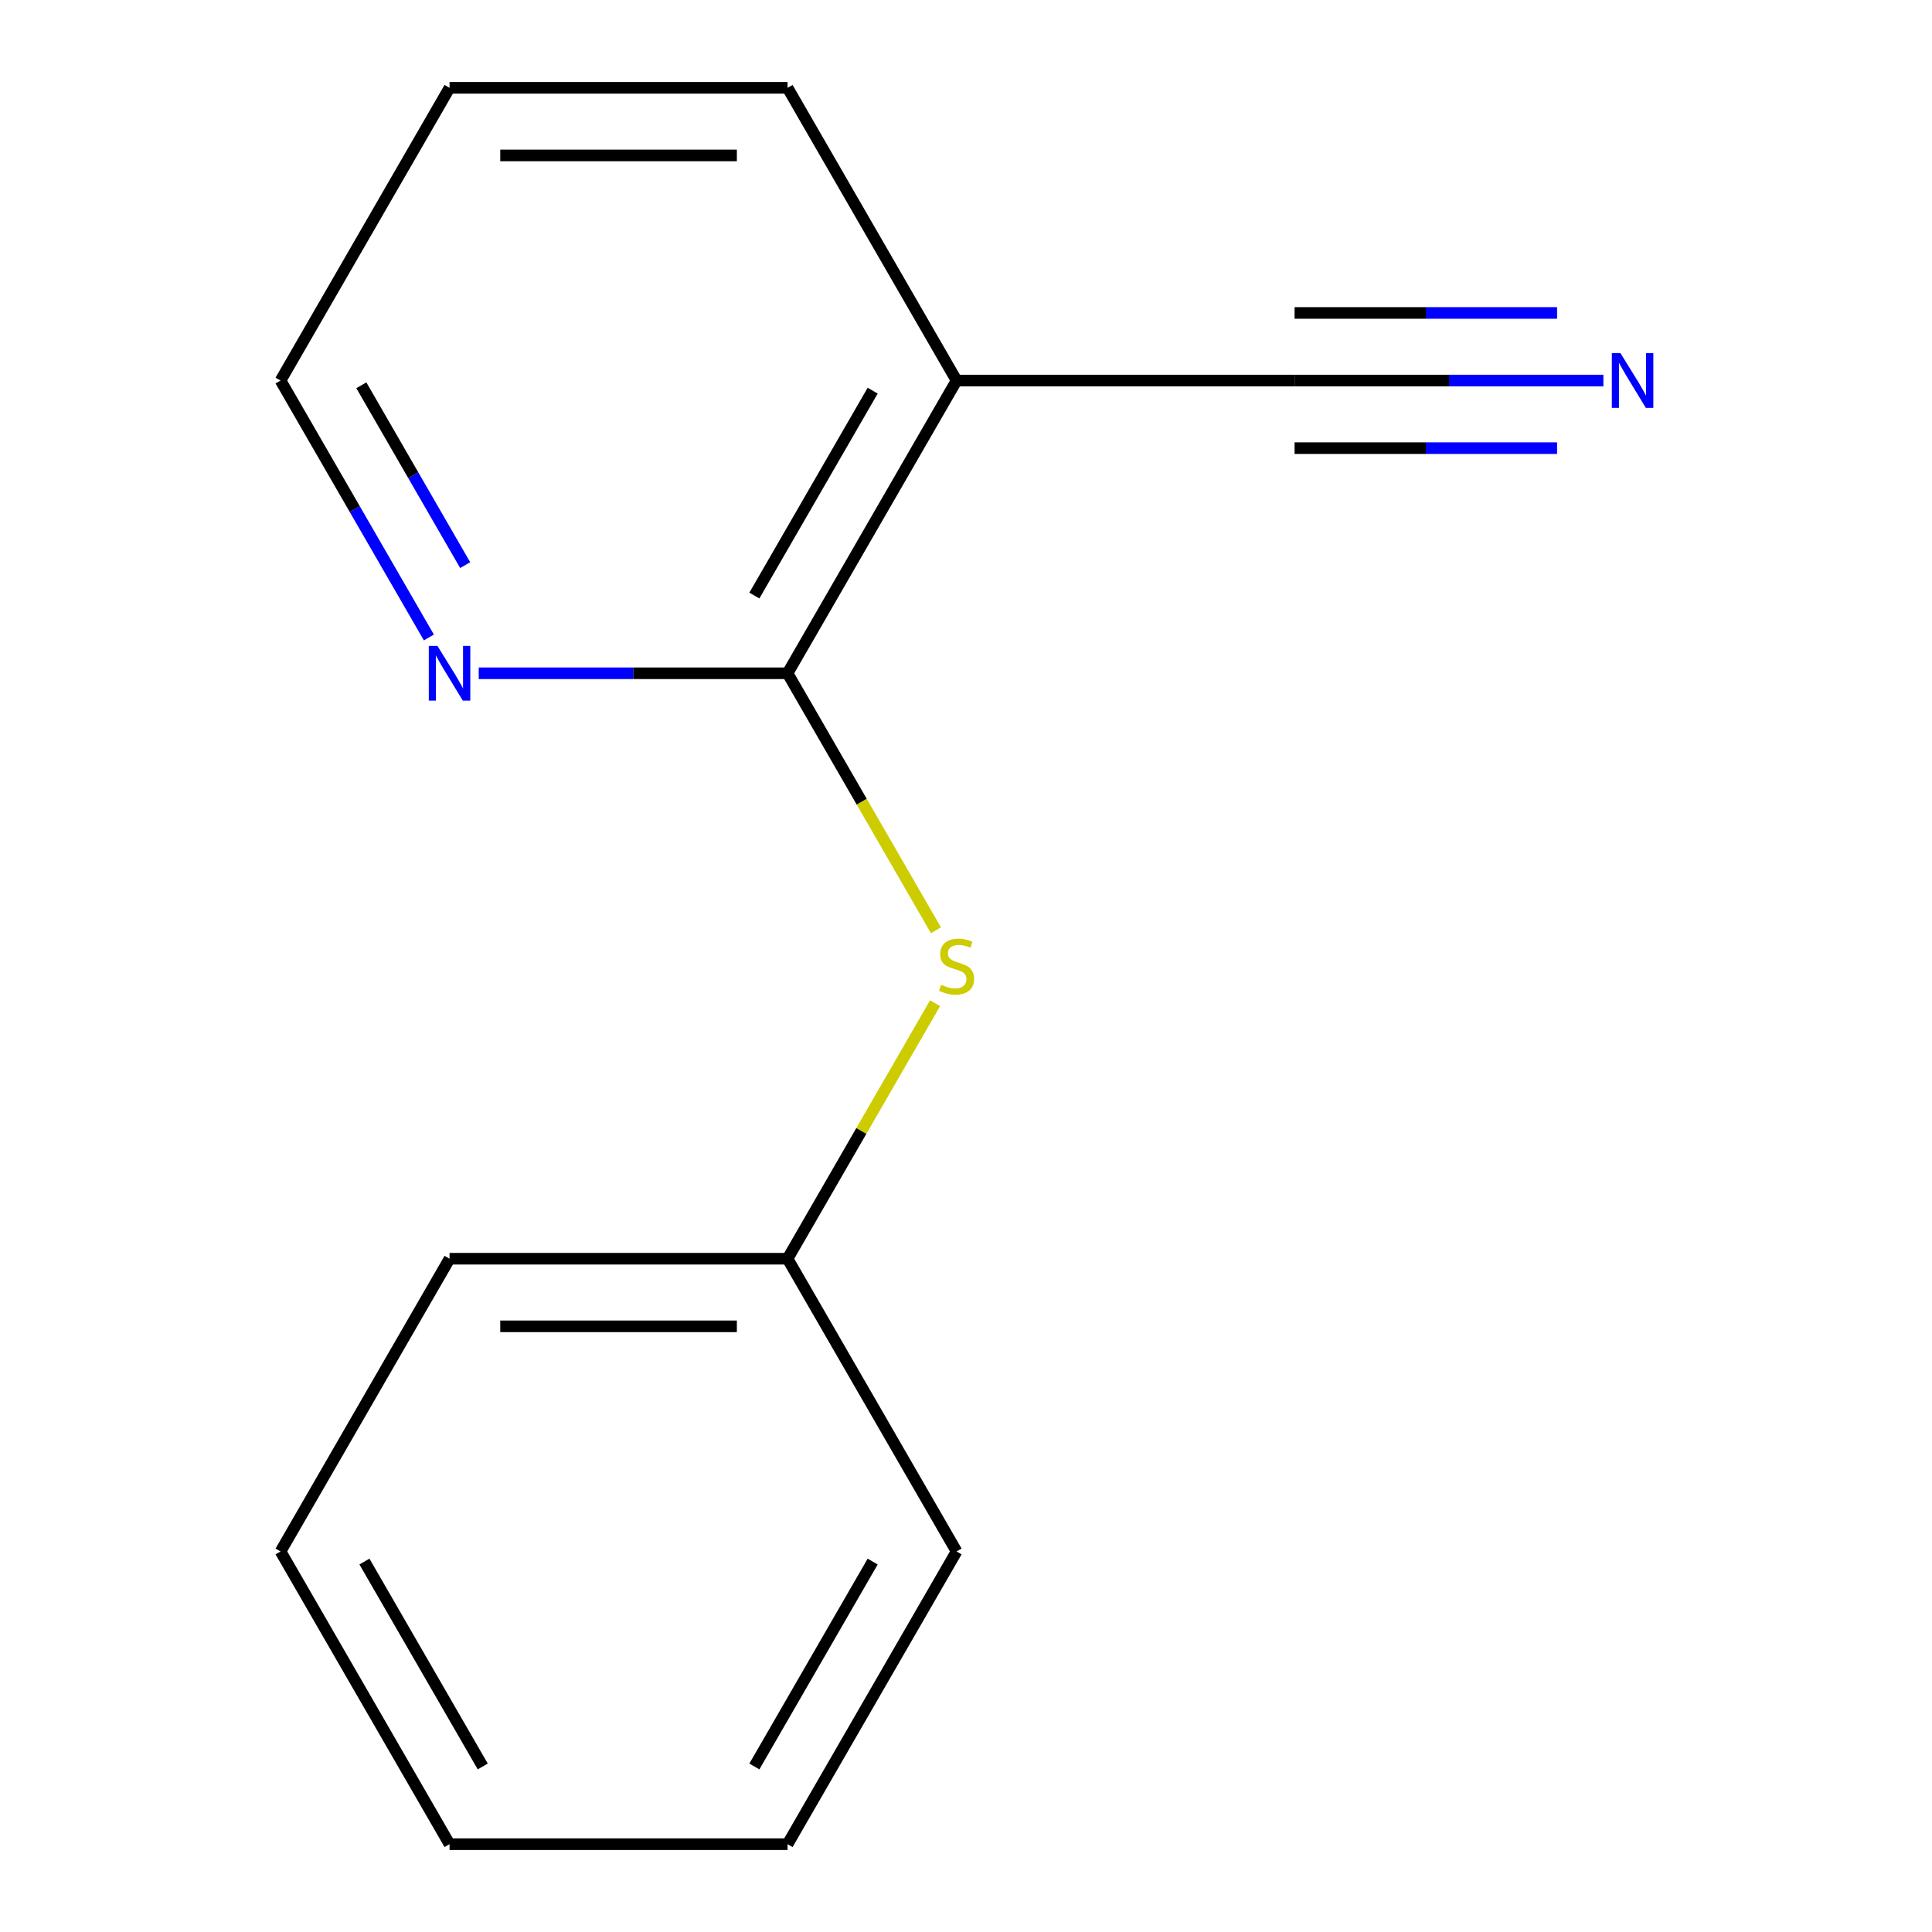 <?xml version='1.0' encoding='iso-8859-1'?>
<svg version='1.1' baseProfile='full'
              xmlns='http://www.w3.org/2000/svg'
                      xmlns:rdkit='http://www.rdkit.org/xml'
                      xmlns:xlink='http://www.w3.org/1999/xlink'
                  xml:space='preserve'
width='1000px' height='1000px' viewBox='0 0 1000 1000'>
<!-- END OF HEADER -->
<rect style='opacity:1.0;fill:#FFFFFF;stroke:none' width='1000' height='1000' x='0' y='0'> </rect>
<path class='bond-0' d='M 407.641,348.485 L 495.118,196.97' style='fill:none;fill-rule:evenodd;stroke:#000000;stroke-width:6px;stroke-linecap:butt;stroke-linejoin:miter;stroke-opacity:1' />
<path class='bond-0' d='M 390.459,308.262 L 451.694,202.202' style='fill:none;fill-rule:evenodd;stroke:#000000;stroke-width:6px;stroke-linecap:butt;stroke-linejoin:miter;stroke-opacity:1' />
<path class='bond-3' d='M 407.641,348.485 L 446.041,414.995' style='fill:none;fill-rule:evenodd;stroke:#000000;stroke-width:6px;stroke-linecap:butt;stroke-linejoin:miter;stroke-opacity:1' />
<path class='bond-3' d='M 446.041,414.995 L 484.441,481.506' style='fill:none;fill-rule:evenodd;stroke:#CCCC00;stroke-width:6px;stroke-linecap:butt;stroke-linejoin:miter;stroke-opacity:1' />
<path class='bond-4' d='M 407.641,348.485 L 327.72,348.485' style='fill:none;fill-rule:evenodd;stroke:#000000;stroke-width:6px;stroke-linecap:butt;stroke-linejoin:miter;stroke-opacity:1' />
<path class='bond-4' d='M 327.72,348.485 L 247.8,348.485' style='fill:none;fill-rule:evenodd;stroke:#0000FF;stroke-width:6px;stroke-linecap:butt;stroke-linejoin:miter;stroke-opacity:1' />
<path class='bond-1' d='M 495.118,196.97 L 670.073,196.97' style='fill:none;fill-rule:evenodd;stroke:#000000;stroke-width:6px;stroke-linecap:butt;stroke-linejoin:miter;stroke-opacity:1' />
<path class='bond-6' d='M 495.118,196.97 L 407.641,45.455' style='fill:none;fill-rule:evenodd;stroke:#000000;stroke-width:6px;stroke-linecap:butt;stroke-linejoin:miter;stroke-opacity:1' />
<path class='bond-2' d='M 670.073,196.97 L 749.993,196.97' style='fill:none;fill-rule:evenodd;stroke:#000000;stroke-width:6px;stroke-linecap:butt;stroke-linejoin:miter;stroke-opacity:1' />
<path class='bond-2' d='M 749.993,196.97 L 829.914,196.97' style='fill:none;fill-rule:evenodd;stroke:#0000FF;stroke-width:6px;stroke-linecap:butt;stroke-linejoin:miter;stroke-opacity:1' />
<path class='bond-2' d='M 670.073,231.961 L 738.005,231.961' style='fill:none;fill-rule:evenodd;stroke:#000000;stroke-width:6px;stroke-linecap:butt;stroke-linejoin:miter;stroke-opacity:1' />
<path class='bond-2' d='M 738.005,231.961 L 805.937,231.961' style='fill:none;fill-rule:evenodd;stroke:#0000FF;stroke-width:6px;stroke-linecap:butt;stroke-linejoin:miter;stroke-opacity:1' />
<path class='bond-2' d='M 670.073,161.979 L 738.005,161.979' style='fill:none;fill-rule:evenodd;stroke:#000000;stroke-width:6px;stroke-linecap:butt;stroke-linejoin:miter;stroke-opacity:1' />
<path class='bond-2' d='M 738.005,161.979 L 805.937,161.979' style='fill:none;fill-rule:evenodd;stroke:#0000FF;stroke-width:6px;stroke-linecap:butt;stroke-linejoin:miter;stroke-opacity:1' />
<path class='bond-5' d='M 484.002,519.254 L 445.821,585.385' style='fill:none;fill-rule:evenodd;stroke:#CCCC00;stroke-width:6px;stroke-linecap:butt;stroke-linejoin:miter;stroke-opacity:1' />
<path class='bond-5' d='M 445.821,585.385 L 407.641,651.515' style='fill:none;fill-rule:evenodd;stroke:#000000;stroke-width:6px;stroke-linecap:butt;stroke-linejoin:miter;stroke-opacity:1' />
<path class='bond-7' d='M 221.986,329.951 L 183.597,263.46' style='fill:none;fill-rule:evenodd;stroke:#0000FF;stroke-width:6px;stroke-linecap:butt;stroke-linejoin:miter;stroke-opacity:1' />
<path class='bond-7' d='M 183.597,263.46 L 145.209,196.97' style='fill:none;fill-rule:evenodd;stroke:#000000;stroke-width:6px;stroke-linecap:butt;stroke-linejoin:miter;stroke-opacity:1' />
<path class='bond-7' d='M 240.772,292.508 L 213.9,245.965' style='fill:none;fill-rule:evenodd;stroke:#0000FF;stroke-width:6px;stroke-linecap:butt;stroke-linejoin:miter;stroke-opacity:1' />
<path class='bond-7' d='M 213.9,245.965 L 187.028,199.421' style='fill:none;fill-rule:evenodd;stroke:#000000;stroke-width:6px;stroke-linecap:butt;stroke-linejoin:miter;stroke-opacity:1' />
<path class='bond-8' d='M 407.641,651.515 L 232.686,651.515' style='fill:none;fill-rule:evenodd;stroke:#000000;stroke-width:6px;stroke-linecap:butt;stroke-linejoin:miter;stroke-opacity:1' />
<path class='bond-8' d='M 381.398,686.506 L 258.929,686.506' style='fill:none;fill-rule:evenodd;stroke:#000000;stroke-width:6px;stroke-linecap:butt;stroke-linejoin:miter;stroke-opacity:1' />
<path class='bond-9' d='M 407.641,651.515 L 495.118,803.03' style='fill:none;fill-rule:evenodd;stroke:#000000;stroke-width:6px;stroke-linecap:butt;stroke-linejoin:miter;stroke-opacity:1' />
<path class='bond-14' d='M 407.641,45.455 L 232.686,45.455' style='fill:none;fill-rule:evenodd;stroke:#000000;stroke-width:6px;stroke-linecap:butt;stroke-linejoin:miter;stroke-opacity:1' />
<path class='bond-14' d='M 381.398,80.445 L 258.929,80.445' style='fill:none;fill-rule:evenodd;stroke:#000000;stroke-width:6px;stroke-linecap:butt;stroke-linejoin:miter;stroke-opacity:1' />
<path class='bond-10' d='M 145.209,196.97 L 232.686,45.455' style='fill:none;fill-rule:evenodd;stroke:#000000;stroke-width:6px;stroke-linecap:butt;stroke-linejoin:miter;stroke-opacity:1' />
<path class='bond-12' d='M 232.686,651.515 L 145.209,803.03' style='fill:none;fill-rule:evenodd;stroke:#000000;stroke-width:6px;stroke-linecap:butt;stroke-linejoin:miter;stroke-opacity:1' />
<path class='bond-11' d='M 495.118,803.03 L 407.641,954.545' style='fill:none;fill-rule:evenodd;stroke:#000000;stroke-width:6px;stroke-linecap:butt;stroke-linejoin:miter;stroke-opacity:1' />
<path class='bond-11' d='M 451.694,808.262 L 390.459,914.323' style='fill:none;fill-rule:evenodd;stroke:#000000;stroke-width:6px;stroke-linecap:butt;stroke-linejoin:miter;stroke-opacity:1' />
<path class='bond-13' d='M 407.641,954.545 L 232.686,954.545' style='fill:none;fill-rule:evenodd;stroke:#000000;stroke-width:6px;stroke-linecap:butt;stroke-linejoin:miter;stroke-opacity:1' />
<path class='bond-15' d='M 145.209,803.03 L 232.686,954.545' style='fill:none;fill-rule:evenodd;stroke:#000000;stroke-width:6px;stroke-linecap:butt;stroke-linejoin:miter;stroke-opacity:1' />
<path class='bond-15' d='M 188.634,808.262 L 249.868,914.323' style='fill:none;fill-rule:evenodd;stroke:#000000;stroke-width:6px;stroke-linecap:butt;stroke-linejoin:miter;stroke-opacity:1' />
<path  class='atom-3' d='M 838.767 182.81
L 848.047 197.81
Q 848.967 199.29, 850.447 201.97
Q 851.927 204.65, 852.007 204.81
L 852.007 182.81
L 855.767 182.81
L 855.767 211.13
L 851.887 211.13
L 841.927 194.73
Q 840.767 192.81, 839.527 190.61
Q 838.327 188.41, 837.967 187.73
L 837.967 211.13
L 834.287 211.13
L 834.287 182.81
L 838.767 182.81
' fill='#0000FF'/>
<path  class='atom-4' d='M 487.118 509.72
Q 487.438 509.84, 488.758 510.4
Q 490.078 510.96, 491.518 511.32
Q 492.998 511.64, 494.438 511.64
Q 497.118 511.64, 498.678 510.36
Q 500.238 509.04, 500.238 506.76
Q 500.238 505.2, 499.438 504.24
Q 498.678 503.28, 497.478 502.76
Q 496.278 502.24, 494.278 501.64
Q 491.758 500.88, 490.238 500.16
Q 488.758 499.44, 487.678 497.92
Q 486.638 496.4, 486.638 493.84
Q 486.638 490.28, 489.038 488.08
Q 491.478 485.88, 496.278 485.88
Q 499.558 485.88, 503.278 487.44
L 502.358 490.52
Q 498.958 489.12, 496.398 489.12
Q 493.638 489.12, 492.118 490.28
Q 490.598 491.4, 490.638 493.36
Q 490.638 494.88, 491.398 495.8
Q 492.198 496.72, 493.318 497.24
Q 494.478 497.76, 496.398 498.36
Q 498.958 499.16, 500.478 499.96
Q 501.998 500.76, 503.078 502.4
Q 504.198 504, 504.198 506.76
Q 504.198 510.68, 501.558 512.8
Q 498.958 514.88, 494.598 514.88
Q 492.078 514.88, 490.158 514.32
Q 488.278 513.8, 486.038 512.88
L 487.118 509.72
' fill='#CCCC00'/>
<path  class='atom-5' d='M 226.426 334.325
L 235.706 349.325
Q 236.626 350.805, 238.106 353.485
Q 239.586 356.165, 239.666 356.325
L 239.666 334.325
L 243.426 334.325
L 243.426 362.645
L 239.546 362.645
L 229.586 346.245
Q 228.426 344.325, 227.186 342.125
Q 225.986 339.925, 225.626 339.245
L 225.626 362.645
L 221.946 362.645
L 221.946 334.325
L 226.426 334.325
' fill='#0000FF'/>
</svg>
